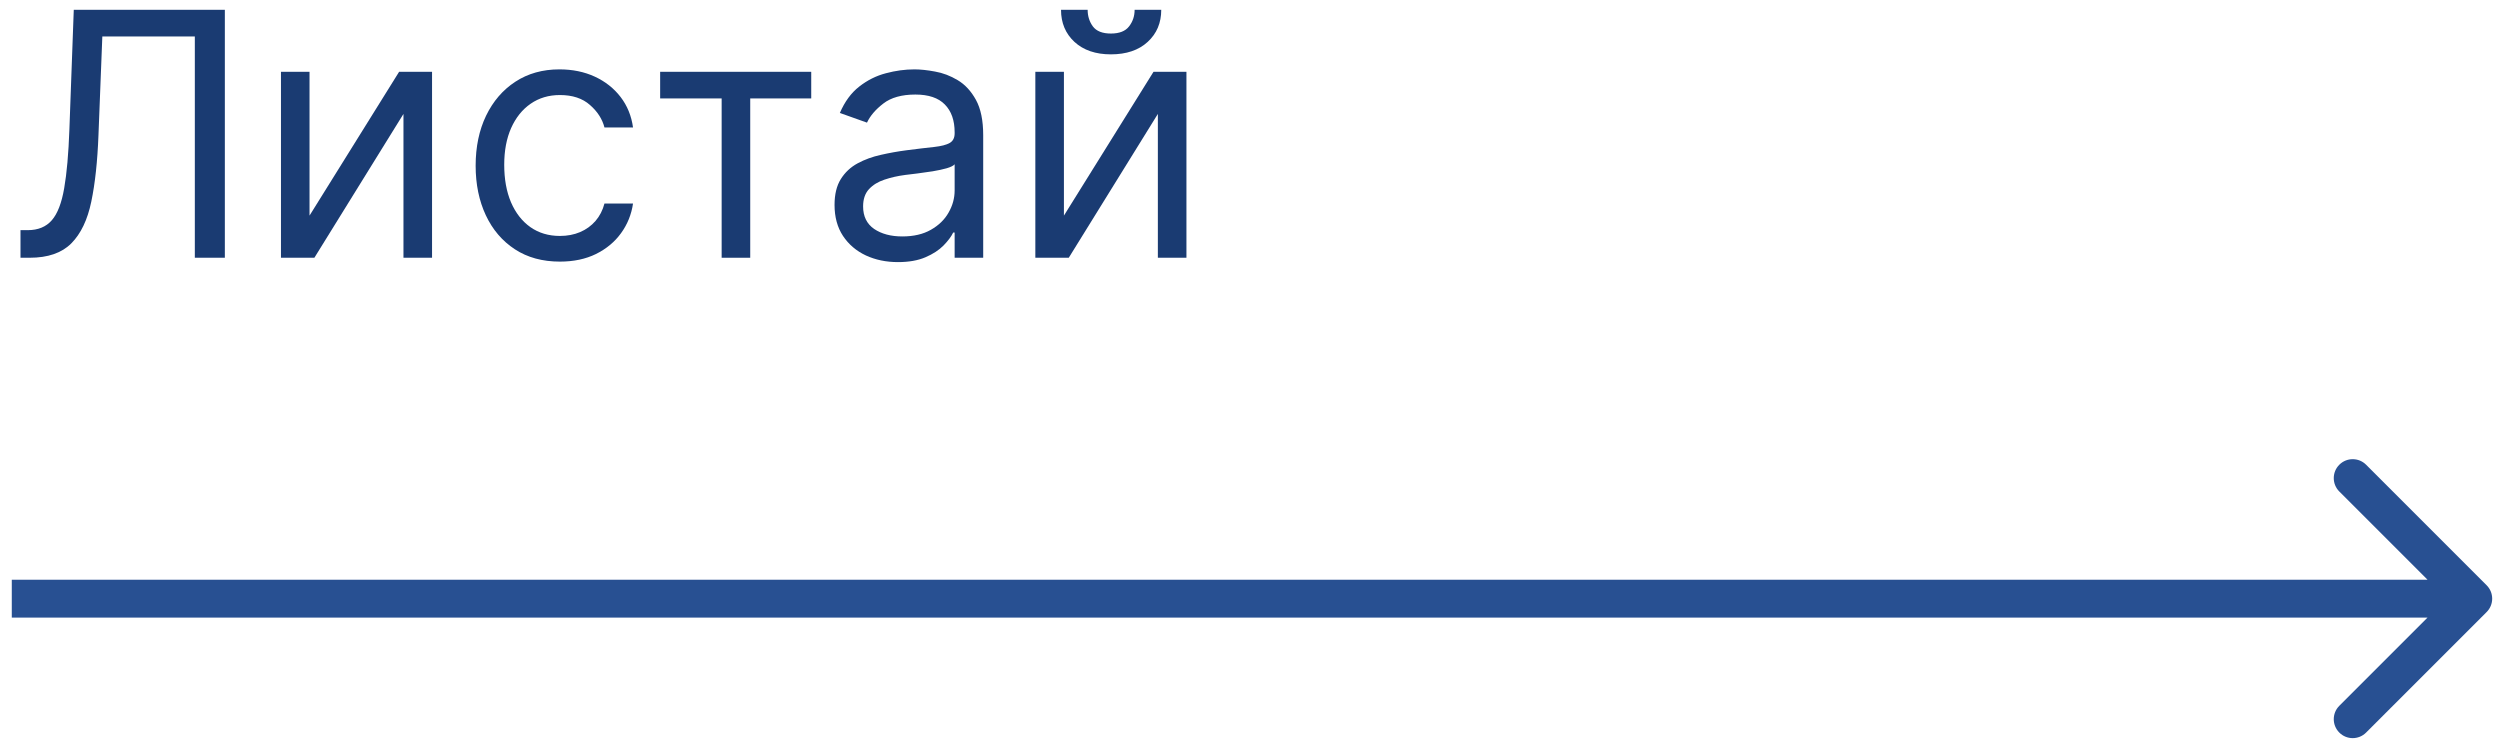 <?xml version="1.0" encoding="UTF-8"?> <svg xmlns="http://www.w3.org/2000/svg" width="132" height="39" viewBox="0 0 132 39" fill="none"> <path d="M1.082 13.609V12.152H1.466C2.011 12.152 2.435 11.977 2.738 11.627C3.04 11.278 3.257 10.713 3.39 9.934C3.526 9.154 3.618 8.12 3.664 6.833L3.895 0.518H11.872V13.609H10.287V1.924H5.403L5.199 7.14C5.147 8.512 5.022 9.68 4.821 10.643C4.621 11.606 4.27 12.341 3.767 12.848C3.264 13.355 2.531 13.609 1.568 13.609H1.082Z" fill="#1A3B72"></path> <path d="M16.343 11.384L21.073 3.791H22.812V13.609H21.303V6.015L16.599 13.609H14.835V3.791H16.343V11.384Z" fill="#1A3B72"></path> <path d="M29.563 13.813C28.643 13.813 27.85 13.596 27.186 13.162C26.521 12.727 26.009 12.128 25.651 11.365C25.294 10.603 25.114 9.731 25.114 8.751C25.114 7.754 25.298 6.874 25.664 6.111C26.035 5.344 26.551 4.745 27.211 4.315C27.876 3.88 28.651 3.663 29.538 3.663C30.228 3.663 30.85 3.791 31.404 4.046C31.958 4.302 32.412 4.66 32.766 5.12C33.12 5.581 33.339 6.117 33.424 6.731H31.916C31.801 6.284 31.545 5.887 31.149 5.542C30.757 5.193 30.228 5.018 29.563 5.018C28.975 5.018 28.46 5.171 28.017 5.478C27.578 5.781 27.235 6.209 26.987 6.763C26.744 7.313 26.623 7.958 26.623 8.7C26.623 9.458 26.742 10.119 26.981 10.681C27.224 11.244 27.565 11.681 28.004 11.992C28.447 12.303 28.967 12.458 29.563 12.458C29.955 12.458 30.311 12.39 30.631 12.254C30.951 12.117 31.221 11.921 31.443 11.666C31.664 11.41 31.822 11.103 31.916 10.745H33.424C33.339 11.325 33.128 11.847 32.791 12.311C32.459 12.772 32.018 13.138 31.468 13.411C30.923 13.679 30.288 13.813 29.563 13.813Z" fill="#1A3B72"></path> <path d="M34.856 5.197V3.791H42.833V5.197H39.612V13.609H38.103V5.197H34.856Z" fill="#1A3B72"></path> <path d="M47.413 13.839C46.791 13.839 46.226 13.722 45.719 13.488C45.212 13.249 44.809 12.906 44.511 12.458C44.213 12.007 44.064 11.461 44.064 10.822C44.064 10.259 44.175 9.804 44.396 9.454C44.618 9.1 44.914 8.823 45.285 8.623C45.655 8.423 46.065 8.274 46.512 8.176C46.964 8.073 47.417 7.992 47.873 7.933C48.47 7.856 48.954 7.799 49.324 7.76C49.699 7.718 49.972 7.647 50.143 7.549C50.317 7.451 50.405 7.281 50.405 7.038V6.987C50.405 6.356 50.232 5.866 49.887 5.517C49.546 5.167 49.028 4.992 48.334 4.992C47.614 4.992 47.049 5.15 46.64 5.466C46.231 5.781 45.943 6.117 45.777 6.475L44.345 5.964C44.601 5.367 44.942 4.903 45.368 4.571C45.798 4.234 46.267 4 46.774 3.868C47.285 3.731 47.788 3.663 48.282 3.663C48.598 3.663 48.96 3.701 49.369 3.778C49.782 3.85 50.181 4.002 50.565 4.232C50.952 4.462 51.274 4.809 51.53 5.274C51.785 5.738 51.913 6.36 51.913 7.14V13.609H50.405V12.279H50.328C50.226 12.492 50.055 12.72 49.817 12.963C49.578 13.206 49.261 13.413 48.864 13.583C48.468 13.754 47.984 13.839 47.413 13.839ZM47.643 12.484C48.24 12.484 48.743 12.367 49.152 12.132C49.565 11.898 49.876 11.595 50.085 11.225C50.298 10.854 50.405 10.464 50.405 10.055V8.674C50.341 8.751 50.2 8.821 49.983 8.885C49.77 8.945 49.523 8.998 49.241 9.045C48.964 9.088 48.694 9.126 48.429 9.16C48.17 9.19 47.959 9.216 47.797 9.237C47.405 9.288 47.038 9.371 46.697 9.486C46.361 9.597 46.088 9.765 45.879 9.991C45.675 10.213 45.572 10.515 45.572 10.899C45.572 11.423 45.766 11.819 46.154 12.088C46.546 12.352 47.042 12.484 47.643 12.484Z" fill="#1A3B72"></path> <path d="M56.175 11.384L60.905 3.791H62.644V13.609H61.135V6.015L56.431 13.609H54.666V3.791H56.175V11.384ZM59.908 0.518H61.314C61.314 1.208 61.076 1.773 60.598 2.212C60.121 2.651 59.473 2.87 58.655 2.87C57.85 2.87 57.209 2.651 56.731 2.212C56.258 1.773 56.022 1.208 56.022 0.518H57.428C57.428 0.85 57.52 1.142 57.703 1.394C57.89 1.645 58.208 1.771 58.655 1.771C59.103 1.771 59.422 1.645 59.614 1.394C59.81 1.142 59.908 0.85 59.908 0.518Z" fill="#1A3B72"></path> <path d="M131.294 32.316C131.685 31.926 131.685 31.292 131.294 30.902L124.93 24.538C124.54 24.147 123.906 24.147 123.516 24.538C123.125 24.928 123.125 25.562 123.516 25.952L129.173 31.609L123.516 37.266C123.125 37.656 123.125 38.289 123.516 38.68C123.906 39.071 124.54 39.071 124.93 38.68L131.294 32.316ZM0.622 32.609H130.587V30.609H0.622V32.609Z" fill="#285092"></path> </svg> 